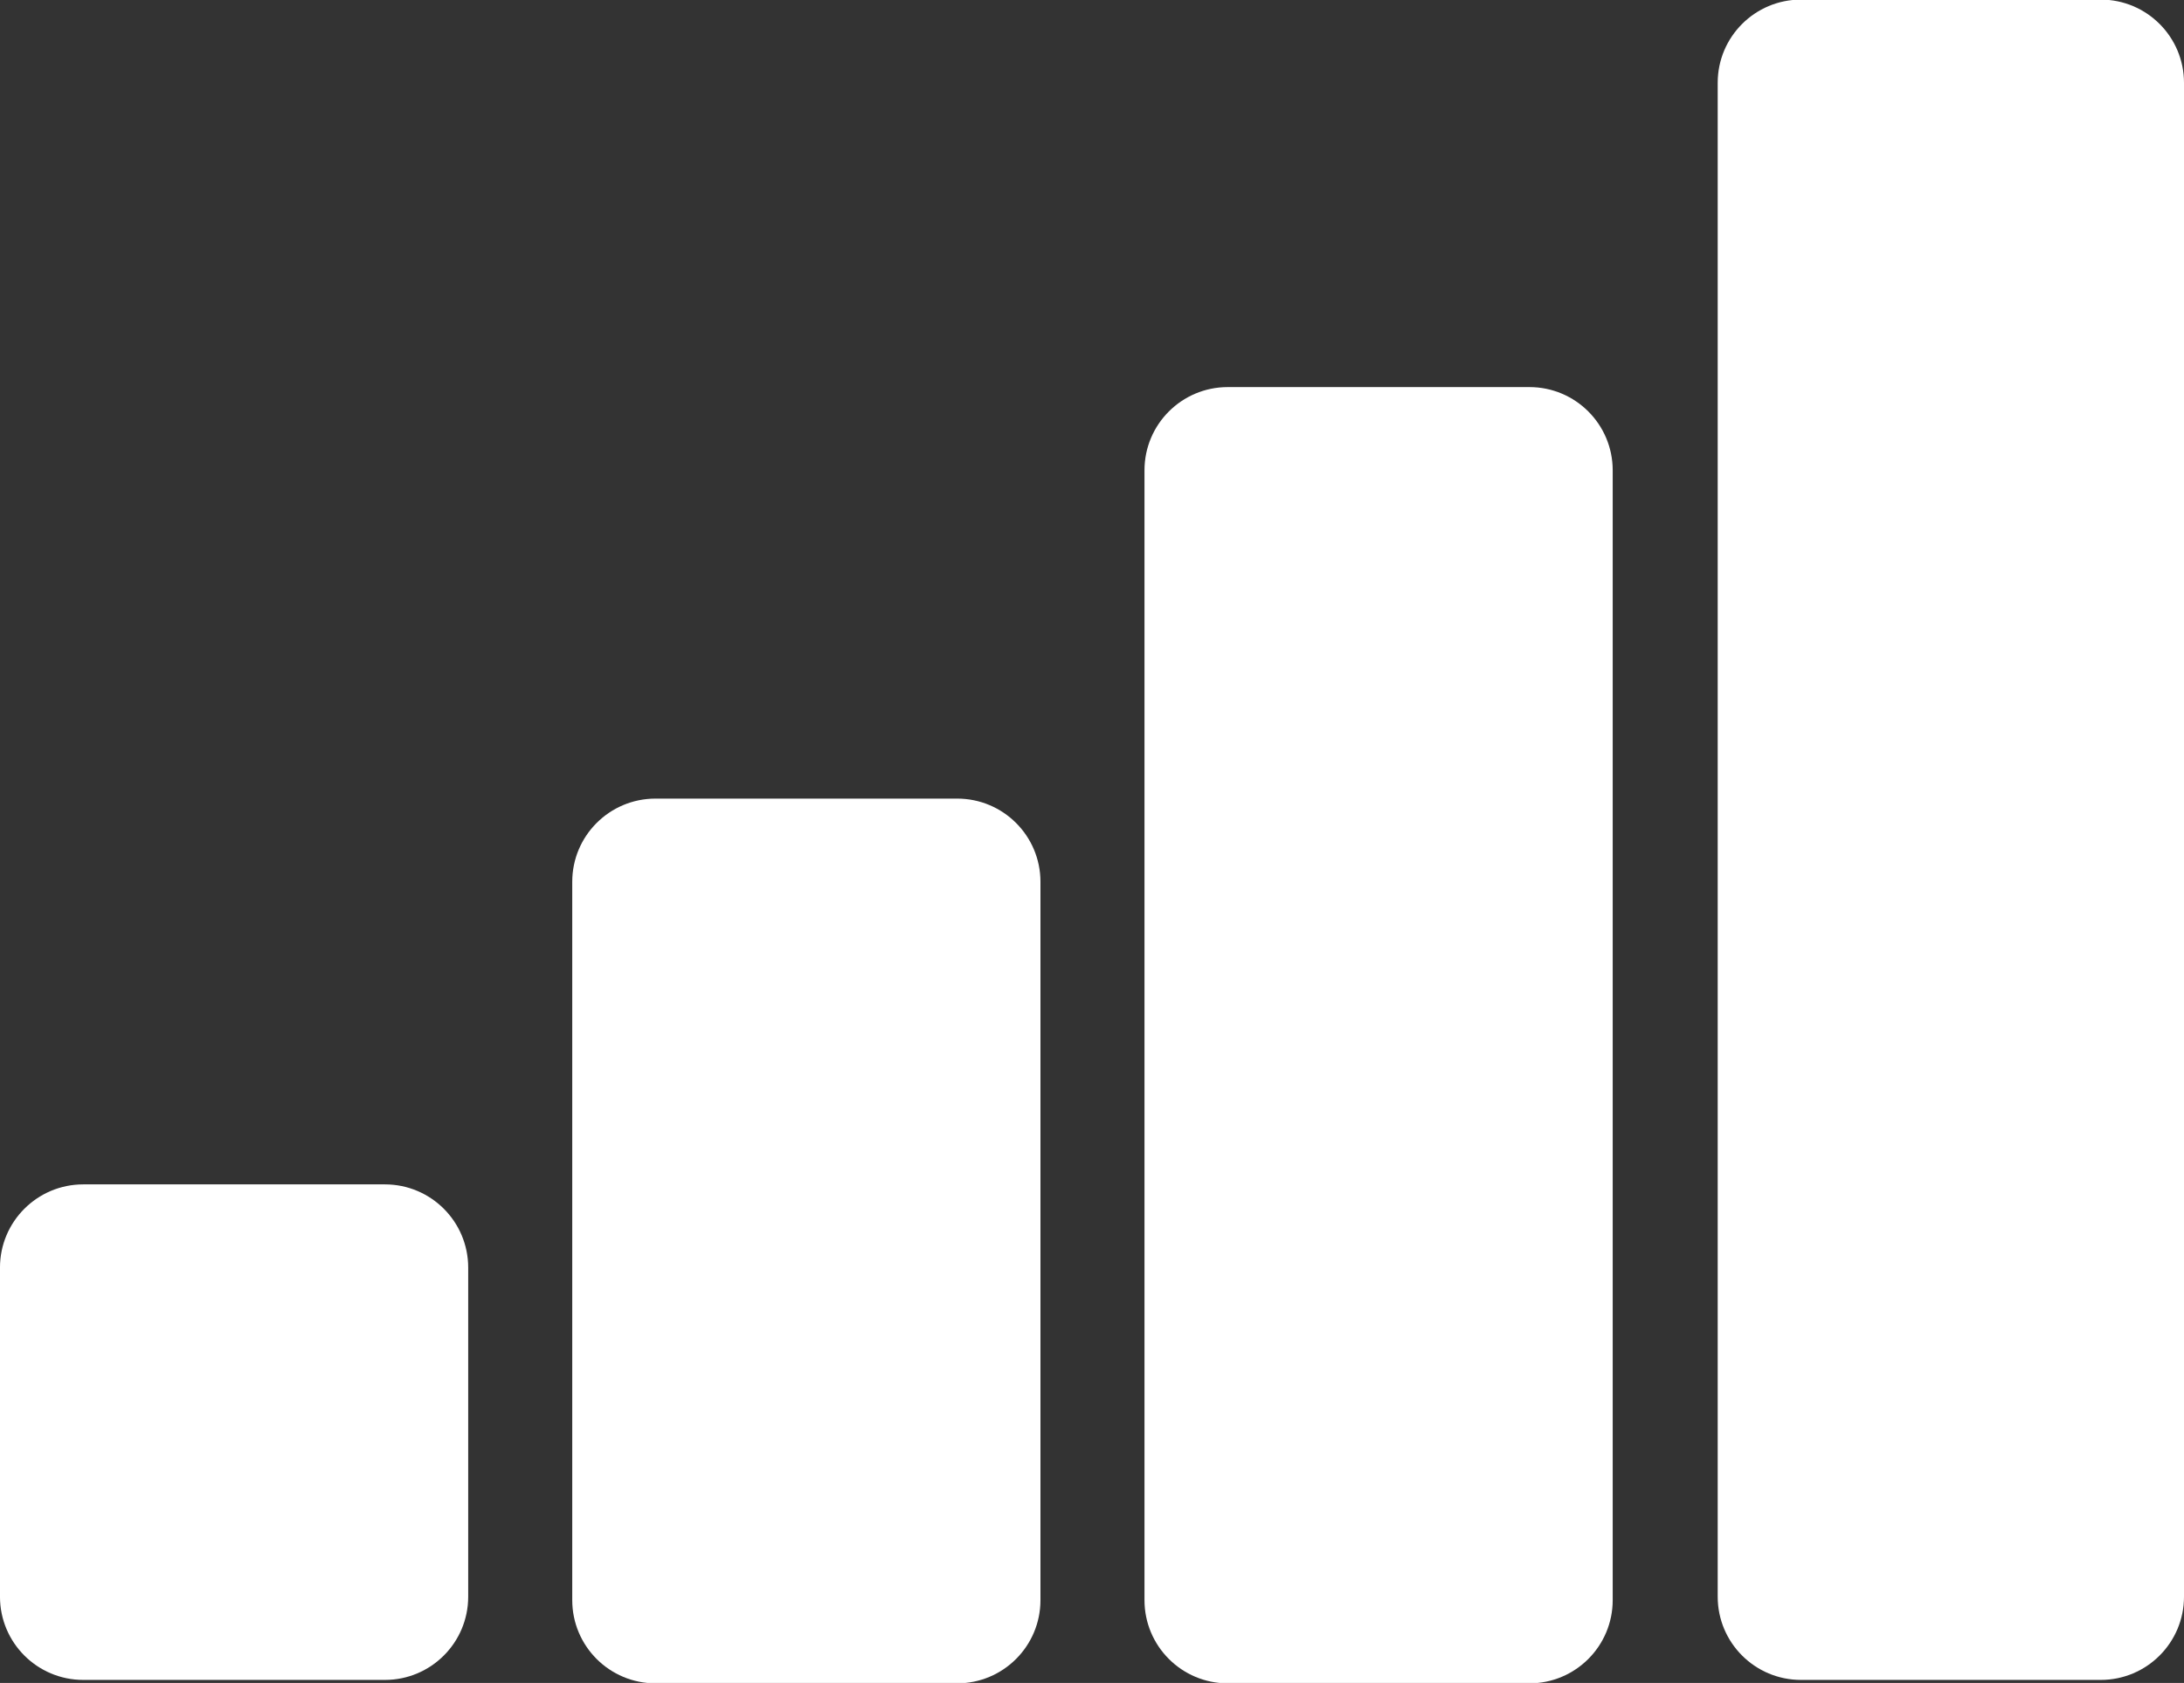 <?xml version="1.0" encoding="UTF-8" standalone="no"?><svg xmlns="http://www.w3.org/2000/svg" xmlns:xlink="http://www.w3.org/1999/xlink" fill="#ffffff" height="100.2" preserveAspectRatio="xMidYMid meet" version="1" viewBox="35.0 49.9 130.0 100.2" width="130" zoomAndPan="magnify"><rect x="35.0" y="49.9" width="130.0" height="100.2" fill="#333333" stroke="none"/><g><g id="change1_1"><path d="M142.199,147.92c-1.63,0-2.955-1.325-2.955-2.955V54.831c0-1.629,1.325-2.955,2.955-2.955h17.846 c1.63,0,2.955,1.326,2.955,2.955v90.134c0,1.63-1.325,2.955-2.955,2.955H142.199z"/><path d="M160.045,53.876c0.526,0,0.955,0.428,0.955,0.955v90.134c0,0.526-0.428,0.955-0.955,0.955h-17.846 c-0.526,0-0.955-0.428-0.955-0.955V54.831c0-0.526,0.428-0.955,0.955-0.955H160.045 M160.045,49.876h-17.846 c-2.736,0-4.955,2.218-4.955,4.955v90.134c0,2.736,2.218,4.955,4.955,4.955h17.846c2.736,0,4.955-2.218,4.955-4.955V54.831 C165,52.094,162.782,49.876,160.045,49.876L160.045,49.876z"/></g><g id="change1_3"><path d="M108.08,148.124c-1.63,0-2.955-1.325-2.955-2.955V77.902c0-1.629,1.325-2.955,2.955-2.955h17.959 c1.63,0,2.955,1.326,2.955,2.955v67.267c0,1.63-1.325,2.955-2.955,2.955H108.08z"/><path d="M126.039,76.947c0.526,0,0.955,0.428,0.955,0.955v67.267c0,0.526-0.428,0.955-0.955,0.955h-17.96 c-0.526,0-0.955-0.428-0.955-0.955V77.902c0-0.526,0.428-0.955,0.955-0.955H126.039 M126.039,72.947h-17.96 c-2.736,0-4.955,2.218-4.955,4.955v67.267c0,2.736,2.218,4.955,4.955,4.955h17.96c2.736,0,4.955-2.218,4.955-4.955V77.902 C130.994,75.166,128.776,72.947,126.039,72.947L126.039,72.947z"/></g><g id="change1_2"><path d="M74.017,148.124c-1.629,0-2.955-1.325-2.955-2.955v-42.767c0-1.629,1.325-2.955,2.955-2.955h17.96 c1.629,0,2.955,1.325,2.955,2.955v42.767c0,1.63-1.325,2.955-2.955,2.955H74.017z"/><path d="M91.977,101.448c0.526,0,0.955,0.428,0.955,0.955v42.766c0,0.526-0.428,0.955-0.955,0.955h-17.96 c-0.526,0-0.955-0.428-0.955-0.955v-42.766c0-0.526,0.428-0.955,0.955-0.955H91.977 M91.977,97.448h-17.96 c-2.736,0-4.955,2.218-4.955,4.955v42.766c0,2.736,2.218,4.955,4.955,4.955h17.96c2.736,0,4.955-2.218,4.955-4.955v-42.766 C96.932,99.666,94.713,97.448,91.977,97.448L91.977,97.448z"/></g><g id="change1_4"><path d="M39.955,147.92c-1.629,0-2.955-1.325-2.955-2.955v-19.593c0-1.63,1.325-2.955,2.955-2.955h17.96 c1.629,0,2.955,1.325,2.955,2.955v19.593c0,1.63-1.325,2.955-2.955,2.955H39.955z"/><path d="M57.914,124.417c0.526,0,0.955,0.428,0.955,0.955v19.593c0,0.526-0.428,0.955-0.955,0.955h-17.96 c-0.526,0-0.955-0.428-0.955-0.955v-19.593c0-0.526,0.428-0.955,0.955-0.955H57.914 M57.914,120.417h-17.96 c-2.736,0-4.955,2.218-4.955,4.955v19.593c0,2.736,2.218,4.955,4.955,4.955h17.96c2.736,0,4.955-2.218,4.955-4.955v-19.593 C62.869,122.635,60.651,120.417,57.914,120.417L57.914,120.417z"/></g></g></svg>